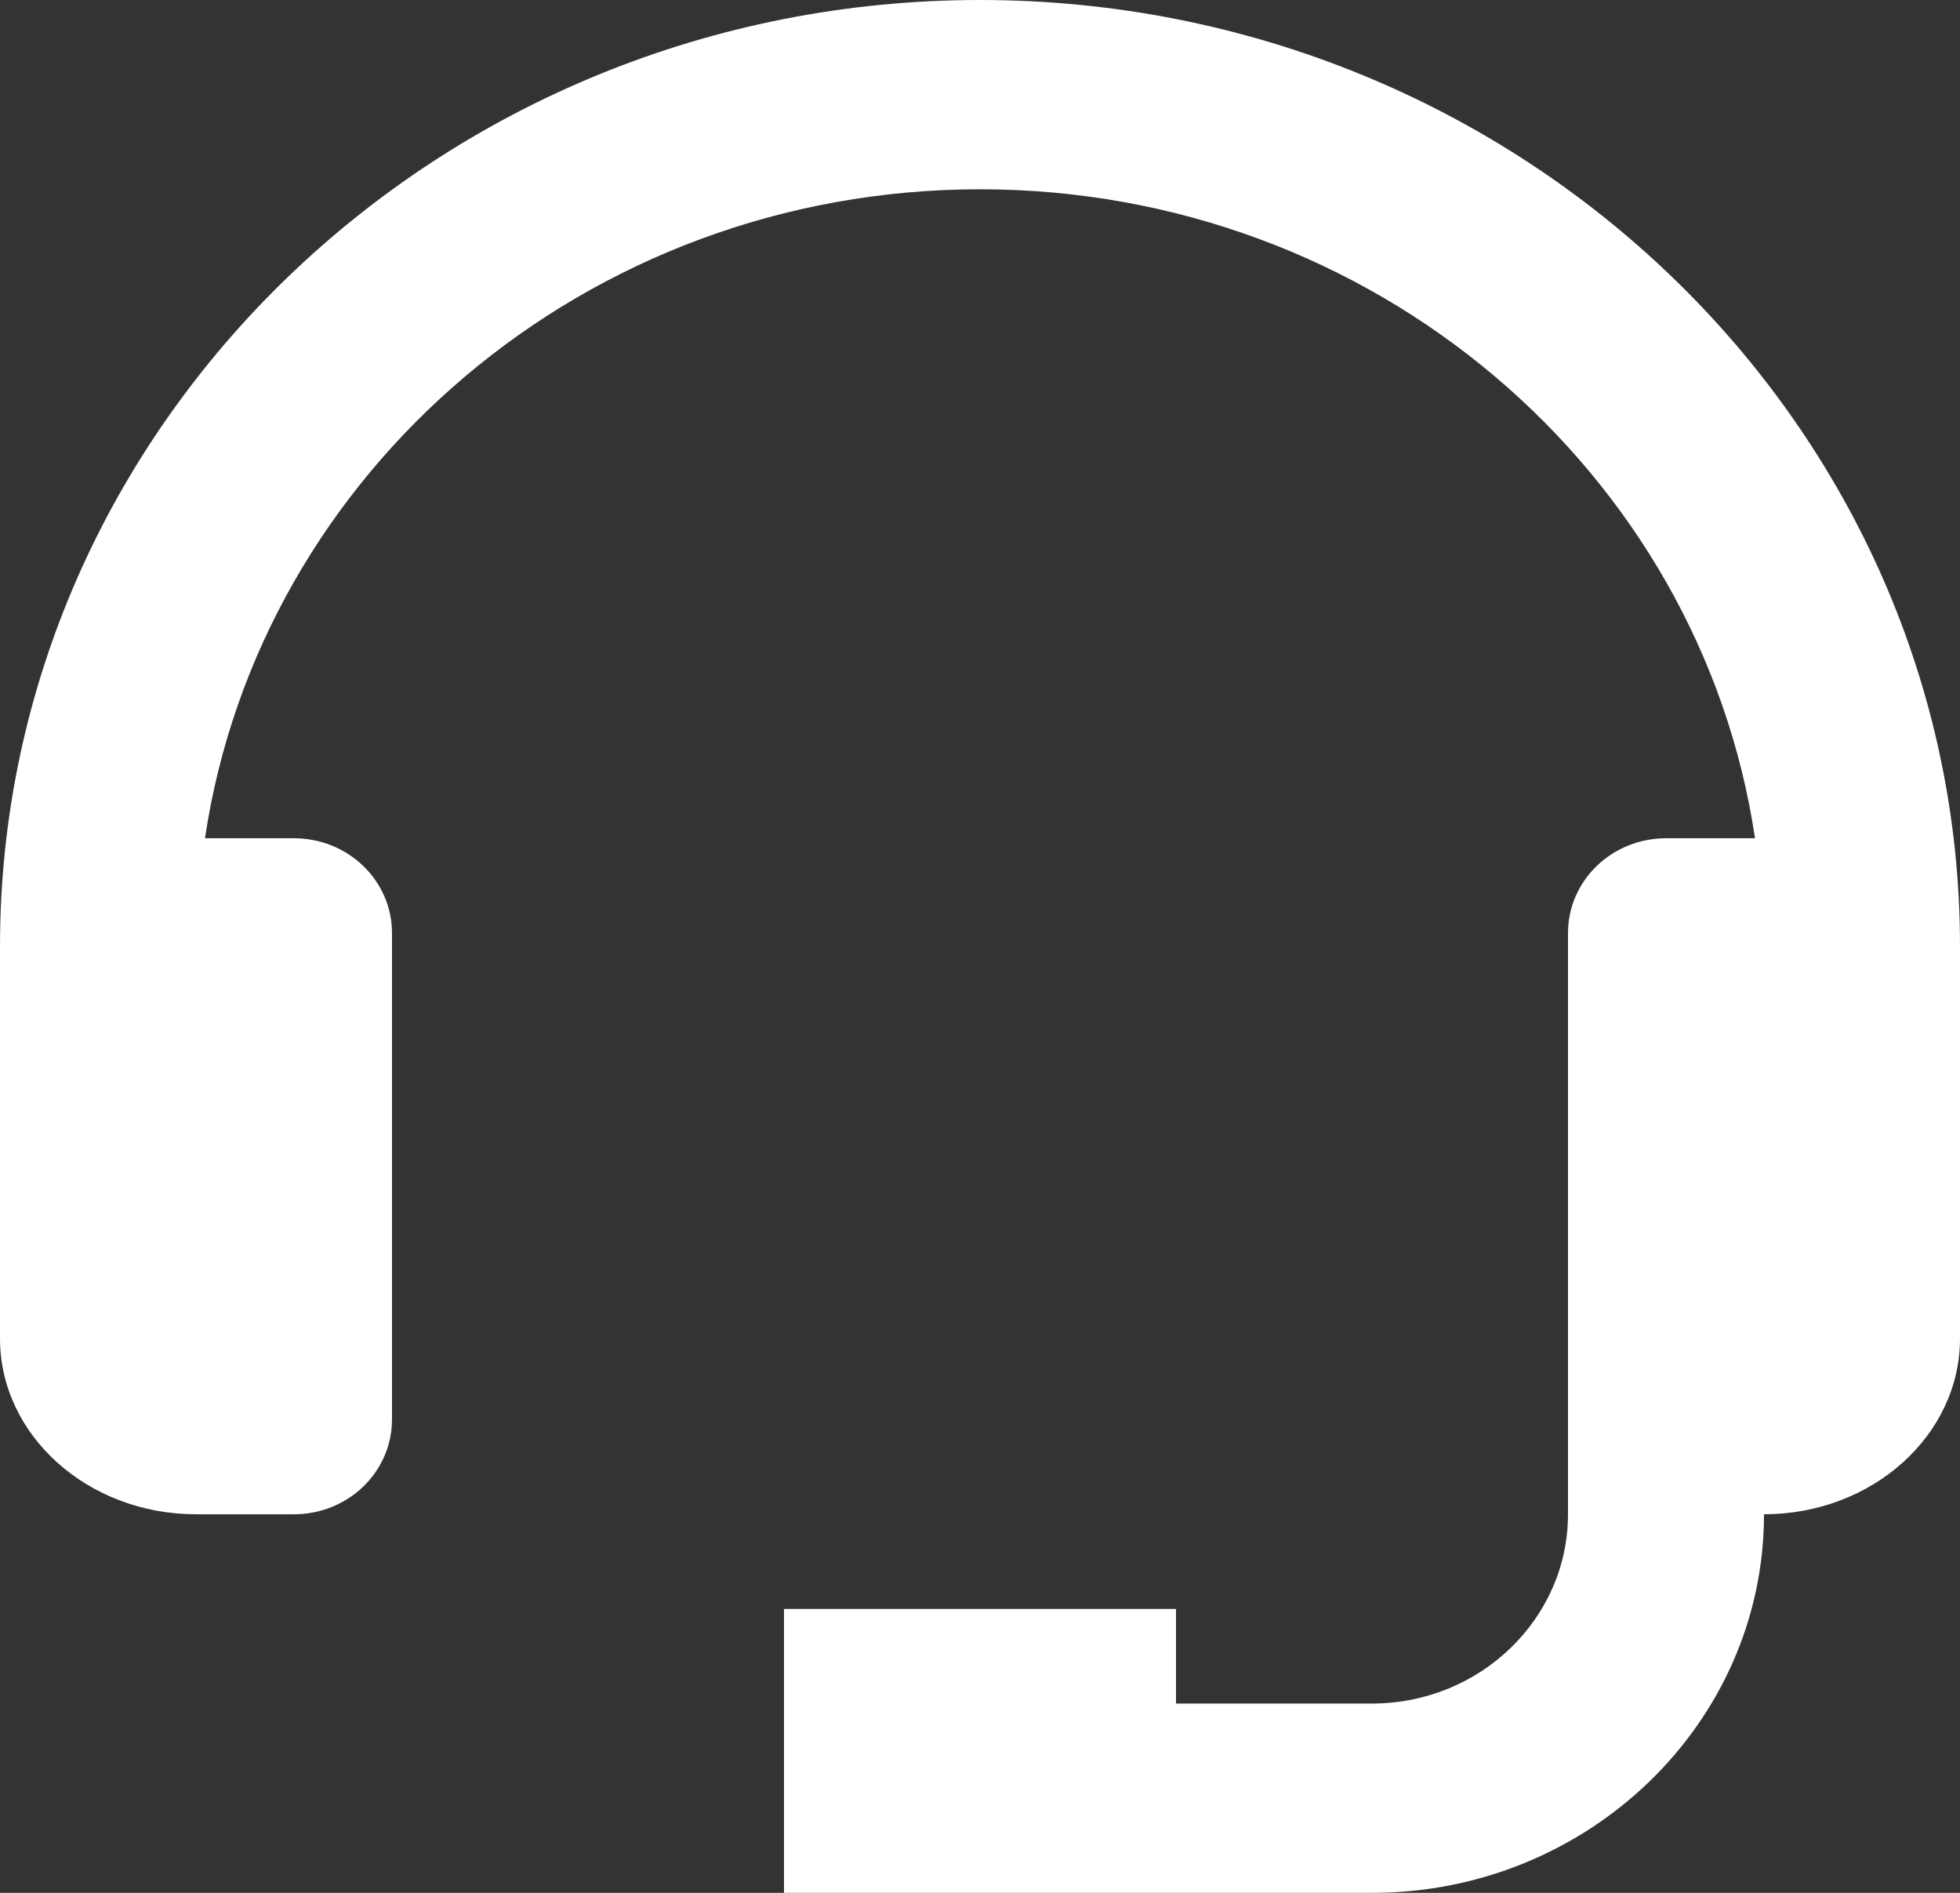 <svg width="29" height="28" viewBox="0 0 29 28" fill="none" xmlns="http://www.w3.org/2000/svg">
<rect x="0" y="0" width="29" height="28" fill="#333333" stroke="none"/>
<path d="M14.5 0C6.505 0 0 6.28 0 14V19.8C0 21.234 1.301 22.4 2.9 22.4H4.35C4.735 22.4 5.103 22.253 5.375 21.99C5.647 21.727 5.8 21.371 5.8 21V13.8C5.8 13.428 5.647 13.072 5.375 12.81C5.103 12.547 4.735 12.4 4.35 12.4H3.033C3.84 6.982 8.668 2.8 14.5 2.8C20.332 2.8 25.16 6.982 25.967 12.4H24.65C24.265 12.4 23.897 12.547 23.625 12.81C23.353 13.072 23.2 13.428 23.2 13.8V22.4C23.2 23.944 21.899 25.2 20.3 25.2H17.4V23.8H11.6V28H20.3C23.499 28 26.1 25.488 26.1 22.4C27.699 22.4 29 21.234 29 19.8V14C29 6.28 22.495 0 14.5 0Z" fill="white"/>
</svg>
